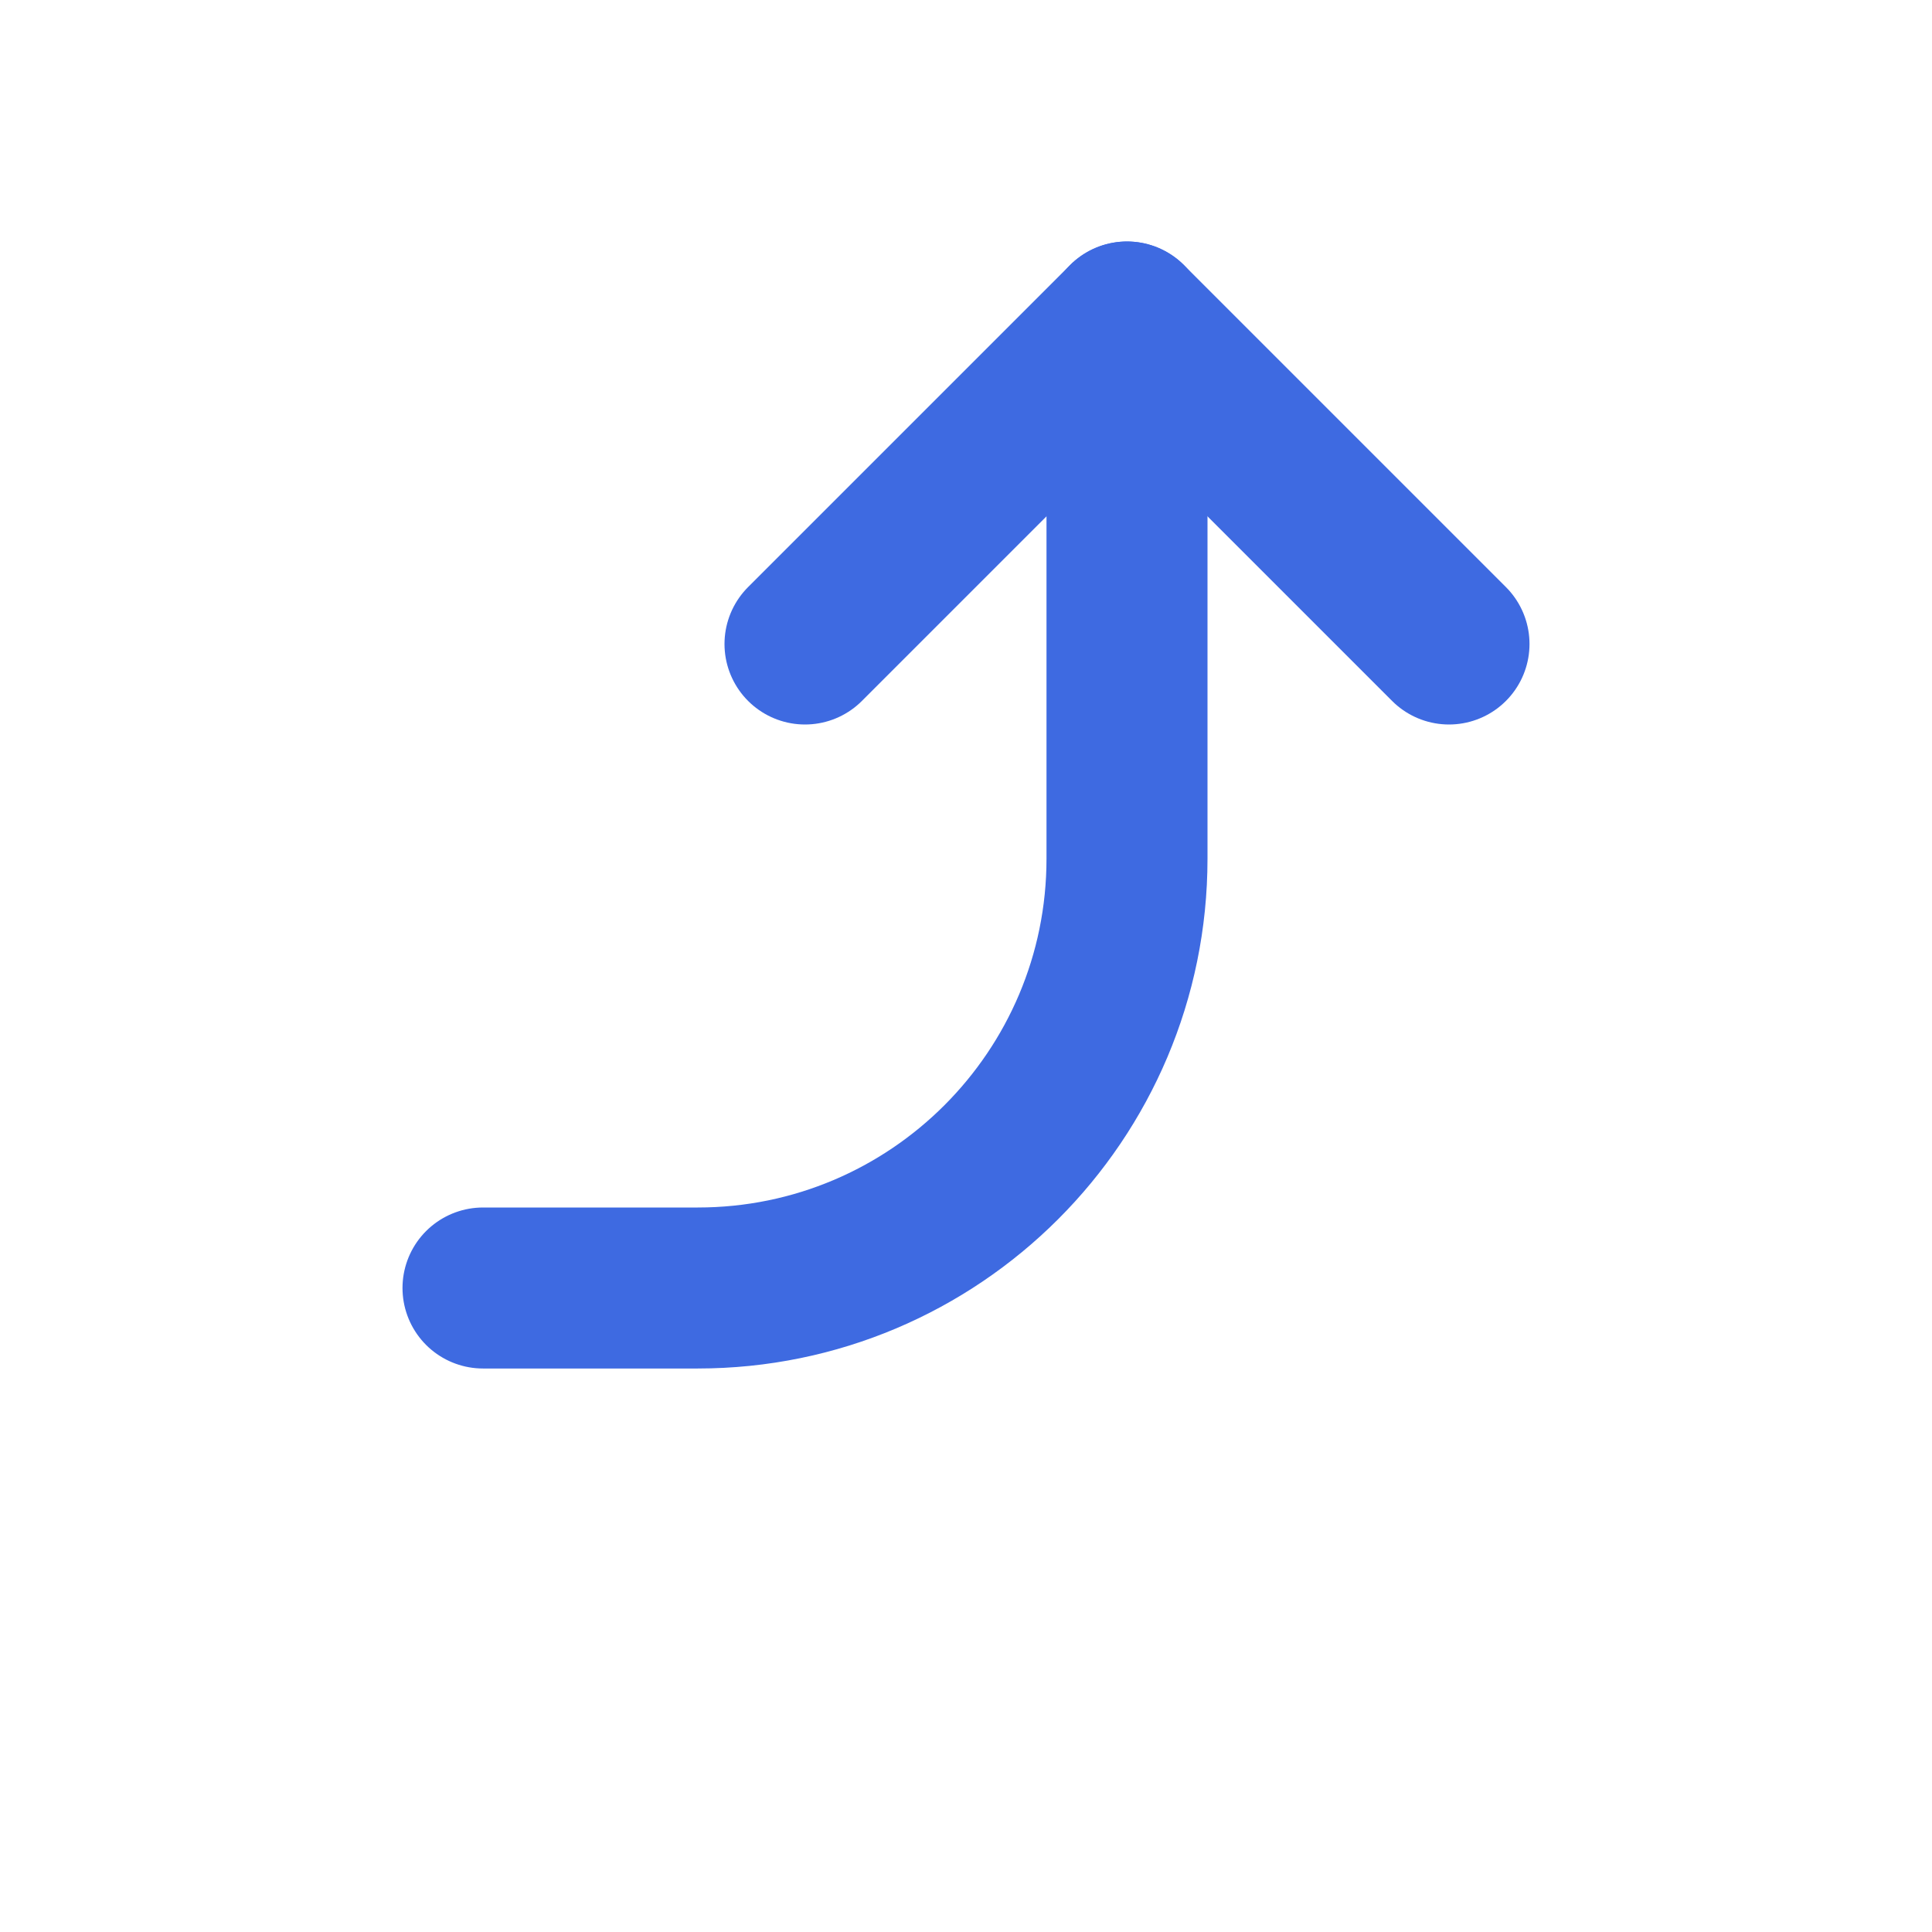 <?xml version="1.0" encoding="UTF-8"?> <svg xmlns="http://www.w3.org/2000/svg" width="24" height="24" viewBox="0 0 24 24" fill="none"><path d="M6 16H8.667C11.612 16 14 13.612 14 10.667V4" stroke="#3E6AE1" stroke-width="2" stroke-linecap="round" stroke-linejoin="round"></path><path d="M18 8L14 4L10 8" stroke="#3E6AE1" stroke-width="2" stroke-linecap="round" stroke-linejoin="round"></path></svg> 